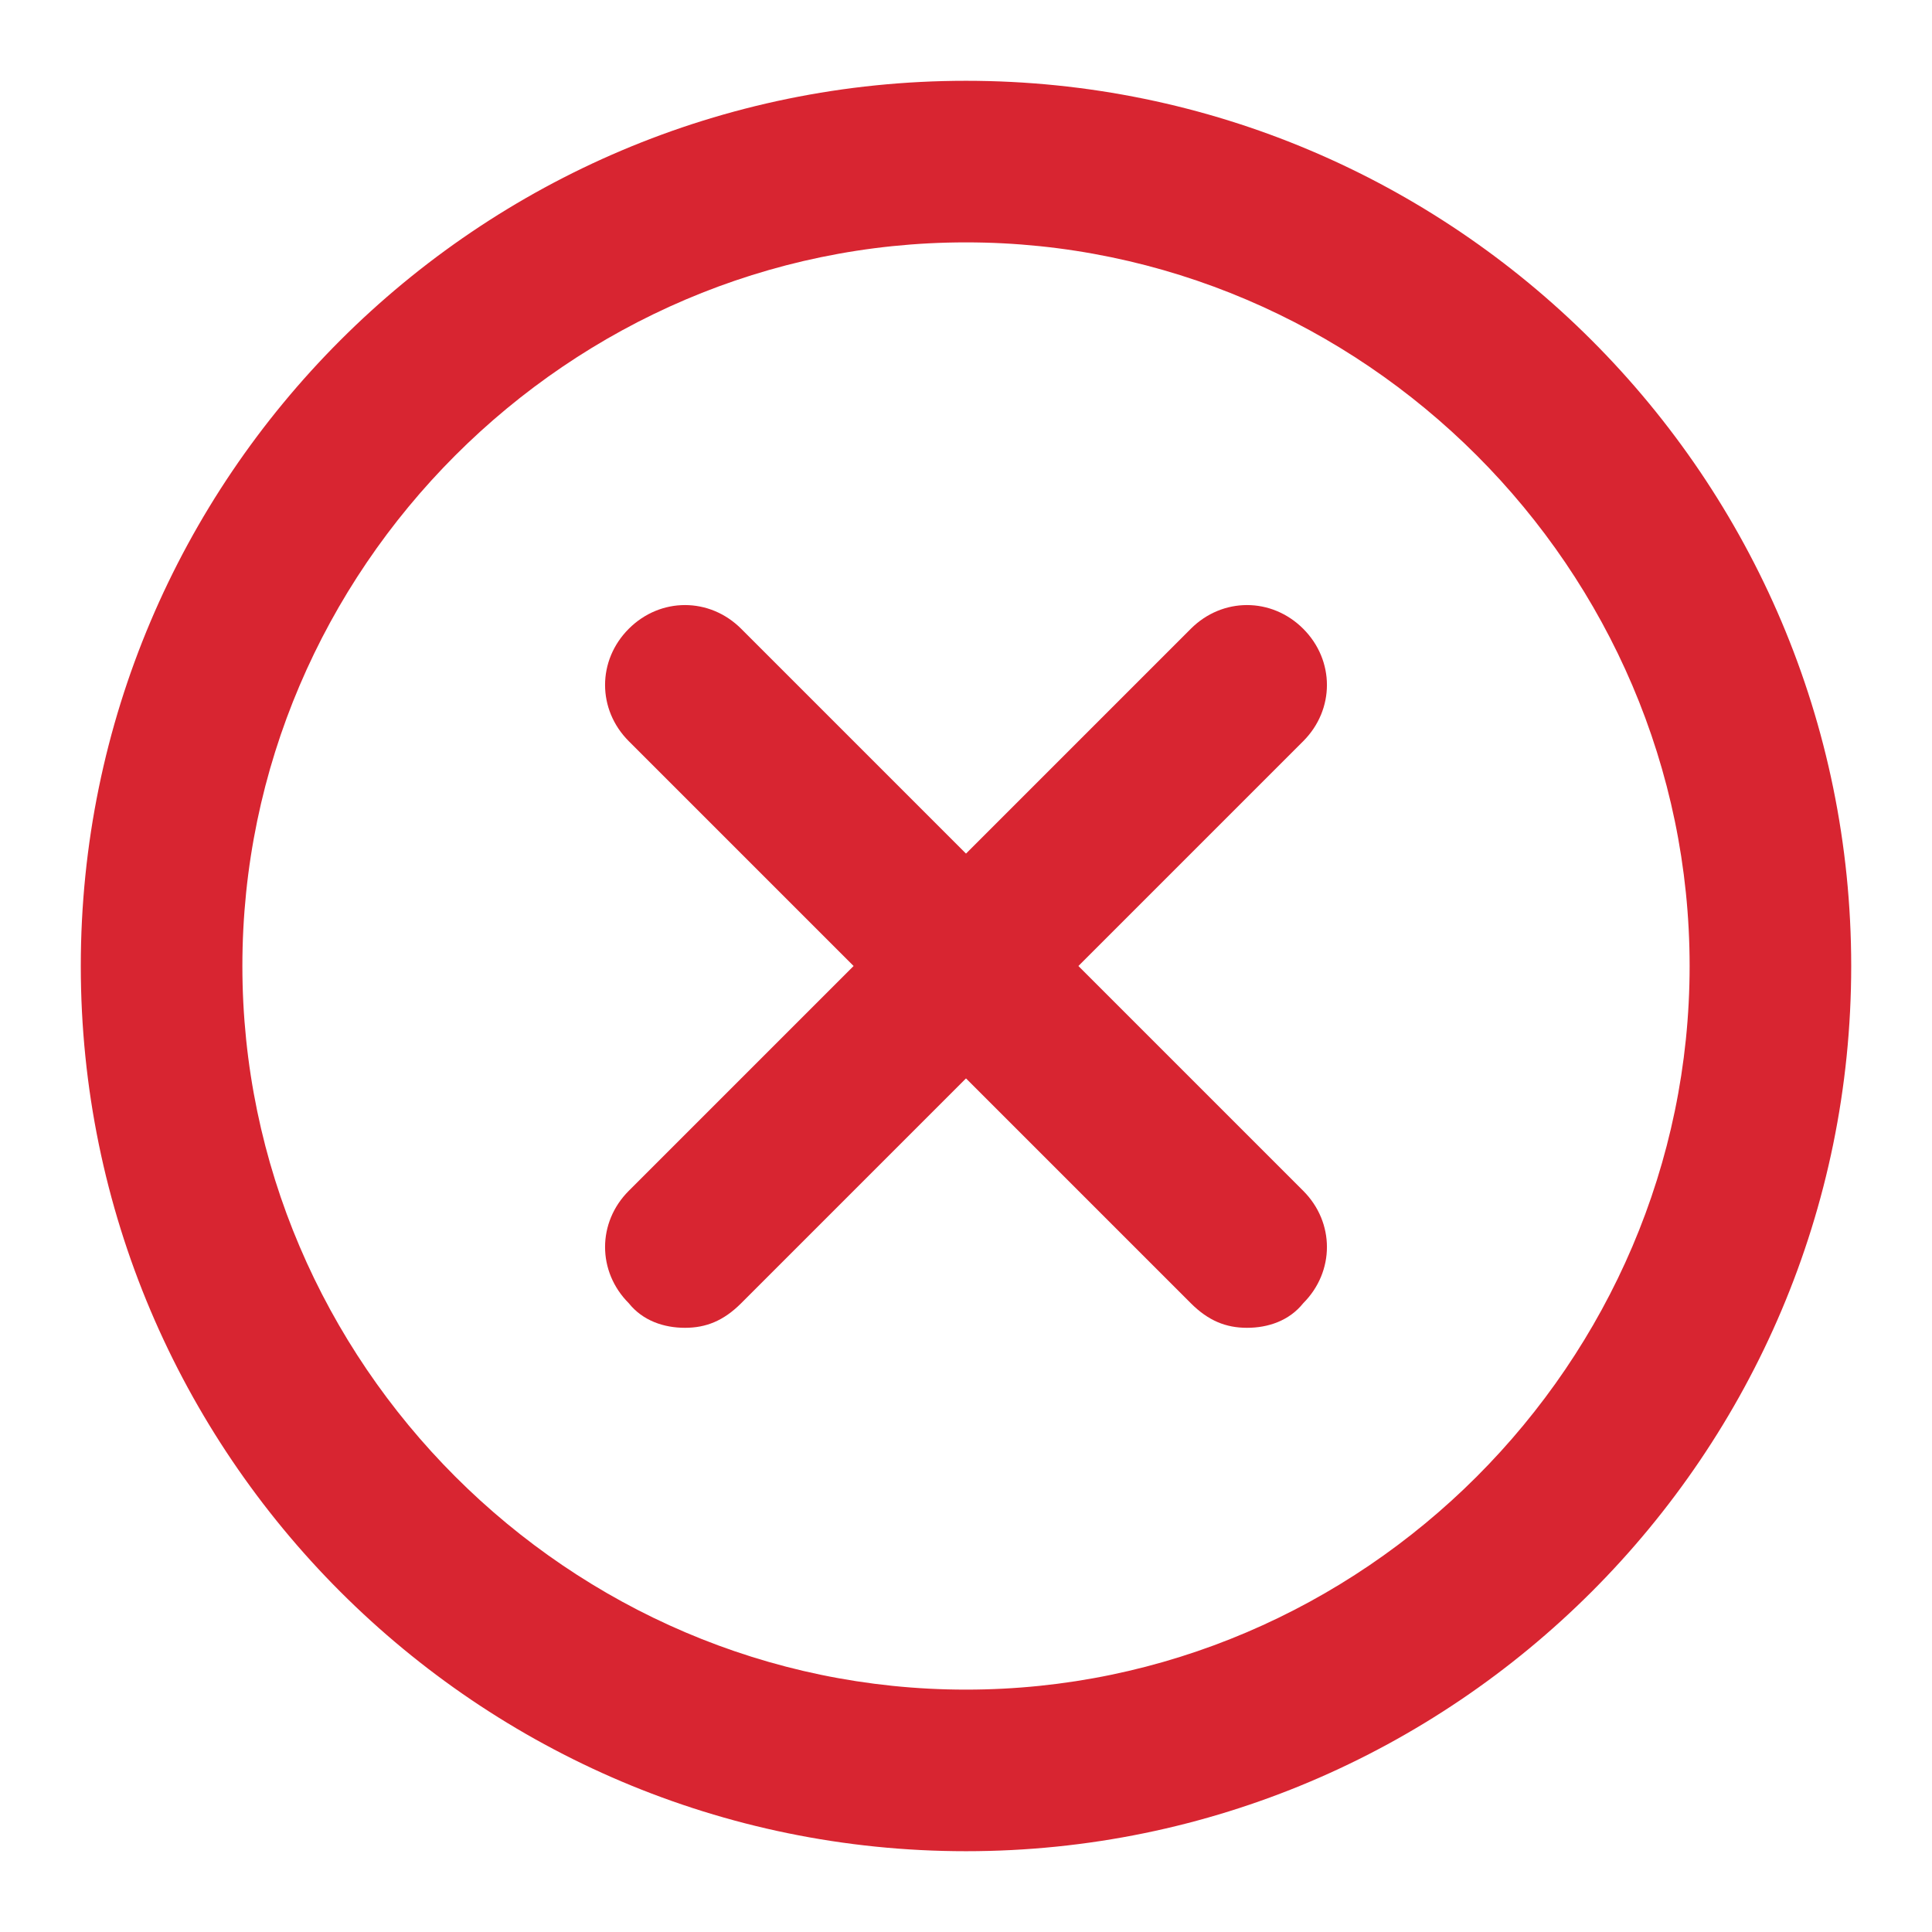 <svg version="1.2" xmlns="http://www.w3.org/2000/svg" viewBox="0 0 55 55" width="55" height="55">
	<title>close-133 (1)-svg</title>
	<style>
		.s0 { fill: #d82531 } 
	</style>
	<path fill-rule="evenodd" class="s0" d="m27.5 52.7c-13.9 0-25.2-11.3-25.2-25.2 0-13.9 11.3-25.2 25.2-25.2 13.9 0 25.2 11.3 25.2 25.2 0 13.9-11.3 25.2-25.2 25.2zm0-45.8c-11.3 0-20.6 9.3-20.6 20.6 0 11.3 9.3 20.6 20.6 20.6 11.3 0 20.6-9.3 20.6-20.6 0-11.3-9.3-20.6-20.6-20.6z"/>
	<path class="s0" d="m17.9 37.1c0.4 0.5 1 0.7 1.6 0.7 0.6 0 1.1-0.2 1.6-0.7l6.4-6.4 6.4 6.4c0.5 0.5 1 0.7 1.6 0.7 0.6 0 1.2-0.2 1.6-0.7 0.9-0.9 0.9-2.3 0-3.2l-6.4-6.4 6.4-6.4c0.9-0.9 0.9-2.3 0-3.2-0.9-0.9-2.3-0.9-3.2 0l-6.4 6.4-6.4-6.4c-0.9-0.9-2.3-0.9-3.2 0-0.9 0.9-0.9 2.3 0 3.2l6.4 6.4-6.4 6.4c-0.9 0.9-0.9 2.3 0 3.2z"/>
</svg>